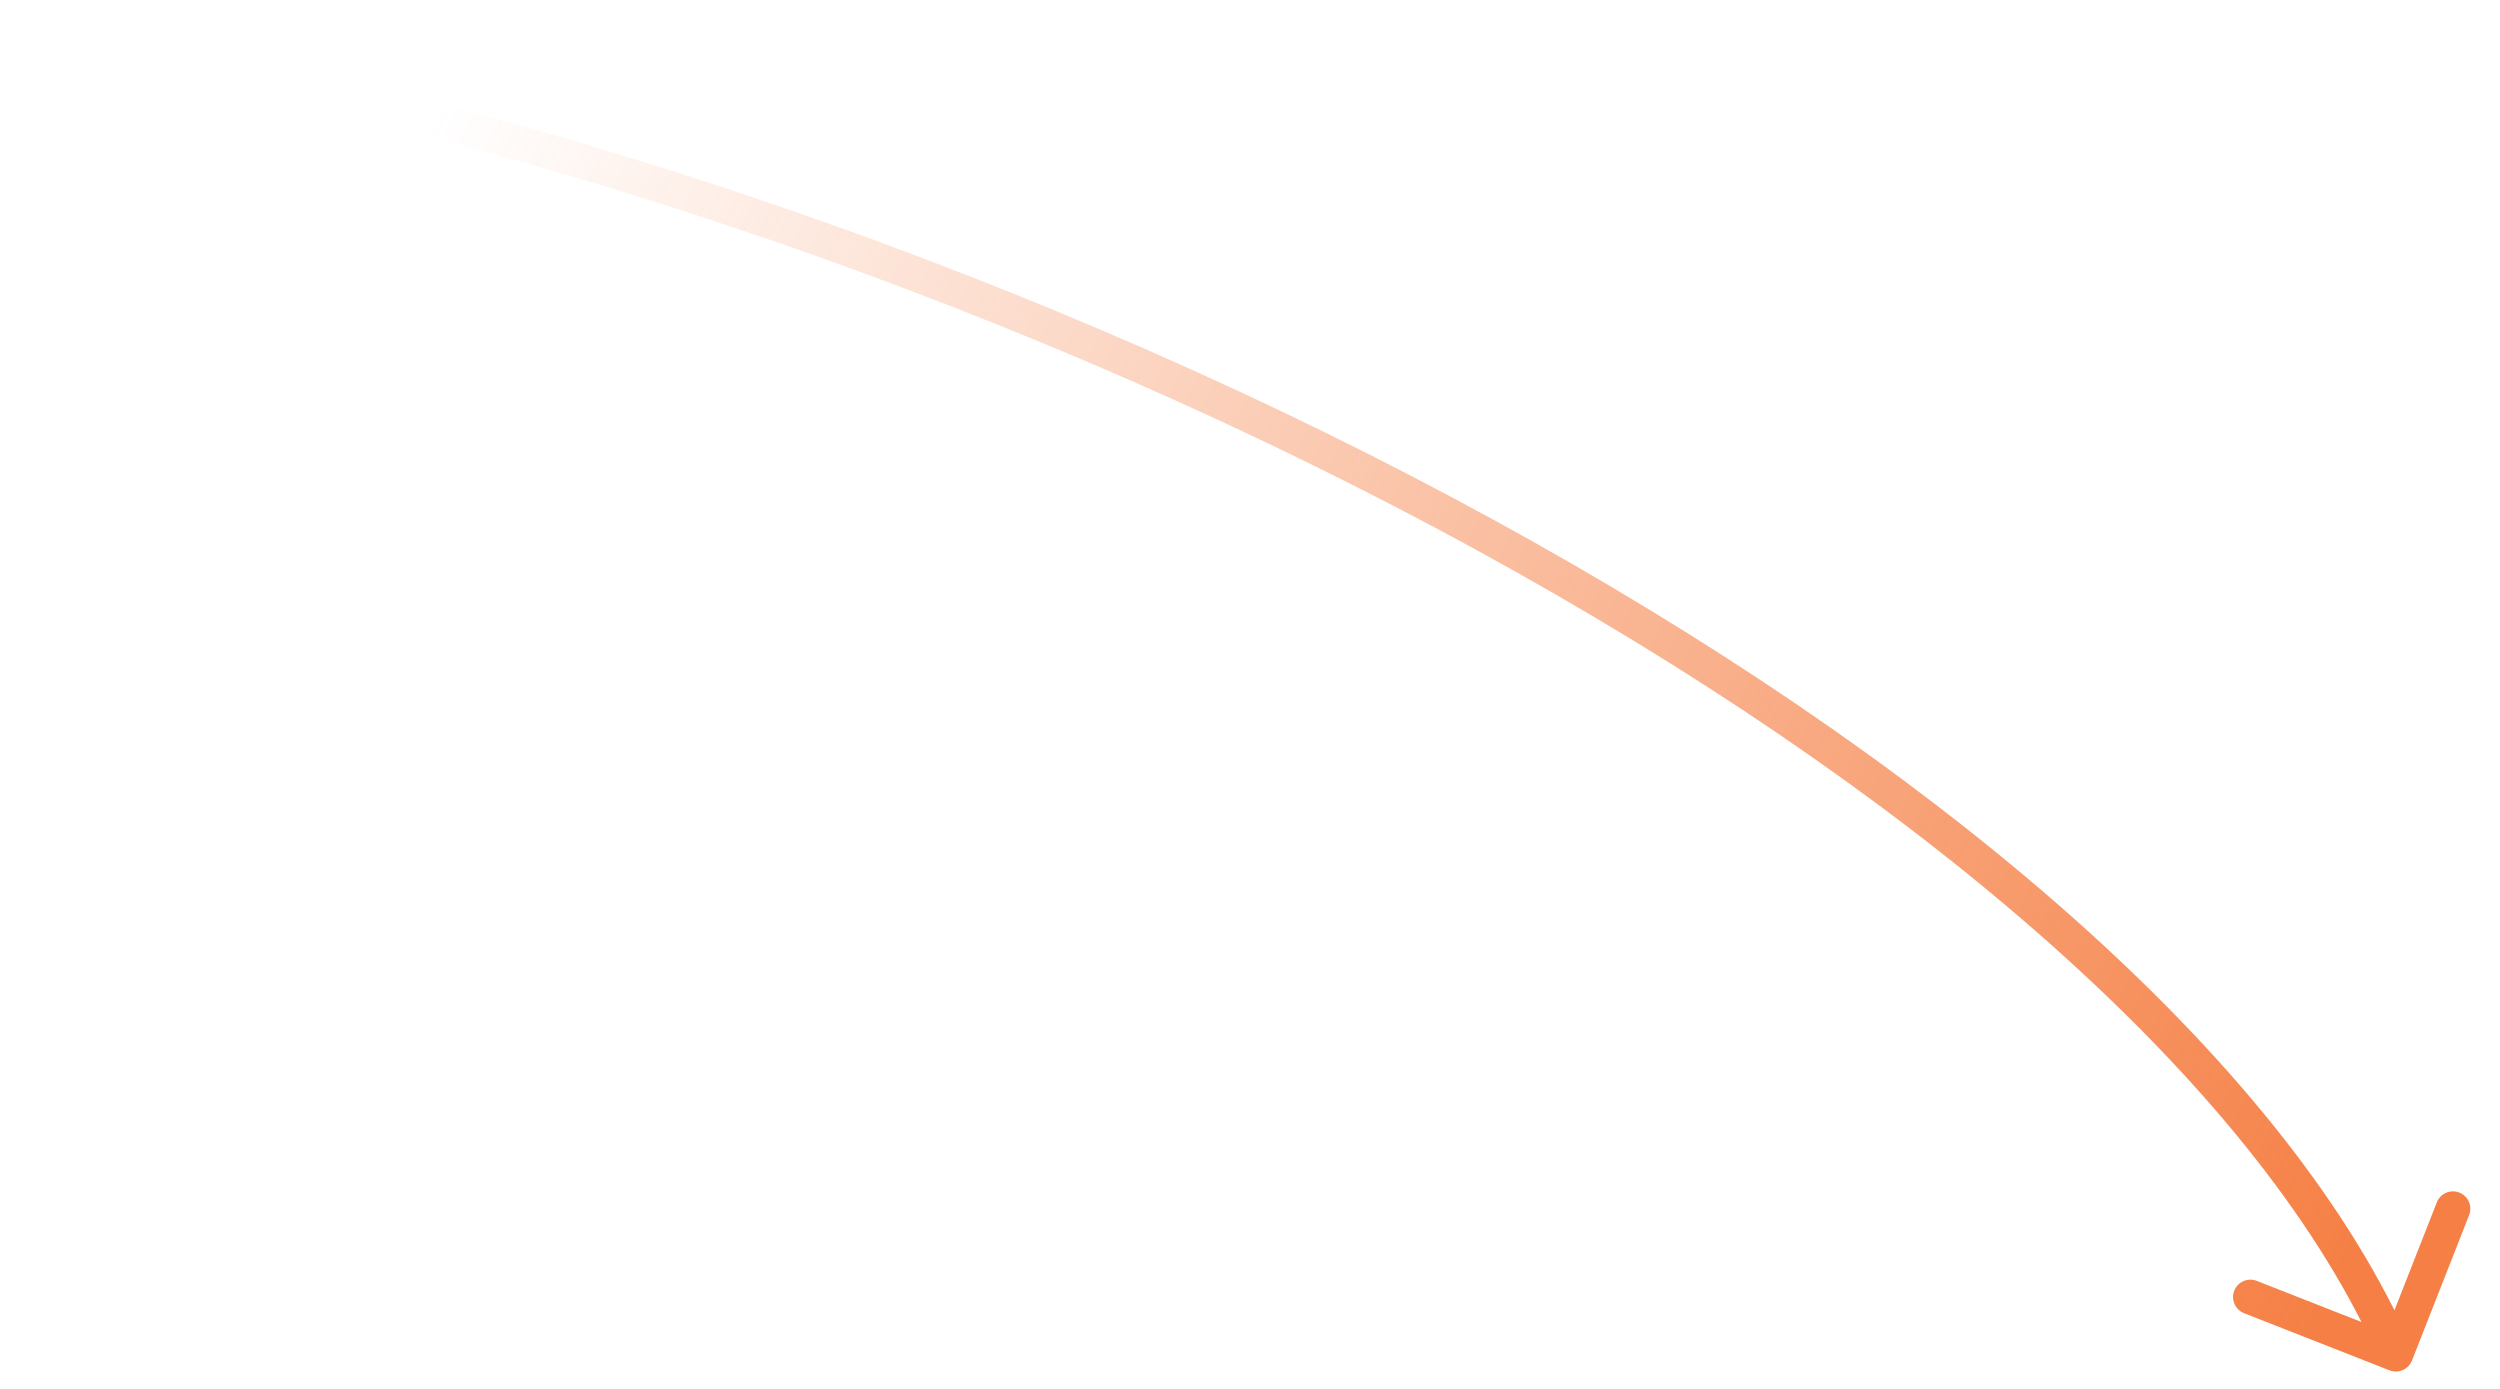 <?xml version="1.0" encoding="UTF-8"?> <svg xmlns="http://www.w3.org/2000/svg" width="72" height="40" viewBox="0 0 72 40" fill="none"> <path d="M0.919 1.493C0.647 1.449 0.462 1.192 0.507 0.919C0.551 0.647 0.808 0.462 1.081 0.507L0.919 1.493ZM69.465 39.183C69.364 39.44 69.074 39.566 68.817 39.465L64.629 37.82C64.372 37.719 64.245 37.429 64.346 37.172C64.447 36.915 64.737 36.788 64.994 36.889L68.718 38.352L70.18 34.629C70.281 34.372 70.571 34.245 70.828 34.346C71.085 34.447 71.212 34.737 71.111 34.994L69.465 39.183ZM1.081 0.507C16.391 3.016 31.746 8.636 44.132 15.589C56.495 22.528 65.991 30.846 69.458 38.8L68.542 39.2C65.209 31.554 55.955 23.372 43.643 16.461C31.354 9.563 16.109 3.983 0.919 1.493L1.081 0.507Z" fill="url(#paint0_linear_18_19)"></path> <defs> <linearGradient id="paint0_linear_18_19" x1="69" y1="34.5" x2="12" y2="4.5" gradientUnits="userSpaceOnUse"> <stop stop-color="#F57F44"></stop> <stop offset="1" stop-color="#F57F44" stop-opacity="0"></stop> </linearGradient> </defs> </svg> 